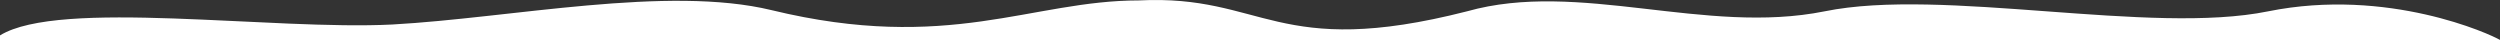 <svg width="2130" height="37" viewBox="0 0 2130 37" fill="none" xmlns="http://www.w3.org/2000/svg">
<rect x="0" y="0" width="2130" height="37" fill="#333333" stroke="none"/>
<path d="M0 37V30.162C50.735 -1.099 232.229 26.059 334.292 20.881C435.319 15.313 568.74 -12.822 657.49 8.67C808.365 45.206 878.625 0.366 970.333 0.366C1076.83 -5.007 1087.19 51.165 1249.9 9.647C1345.3 -17.218 1452.54 30.162 1554.6 9.647C1655.34 -10.868 1831.95 30.162 1932.53 9.647C2034.45 -10.868 2122.14 29.185 2130 34.069V37H2079.26C2028.53 37 1927.35 37 1825.29 37C1724.26 37 1622.65 37 1522.06 37C1420 37 1317.94 37 1217.35 37C1115.74 37 1014.71 37 912.646 37C811.471 37 710 37 607.938 37C507.206 37 405.292 37 304.708 37C202.794 37 102.063 37 50.292 37H0Z" fill="white"/>
</svg>
